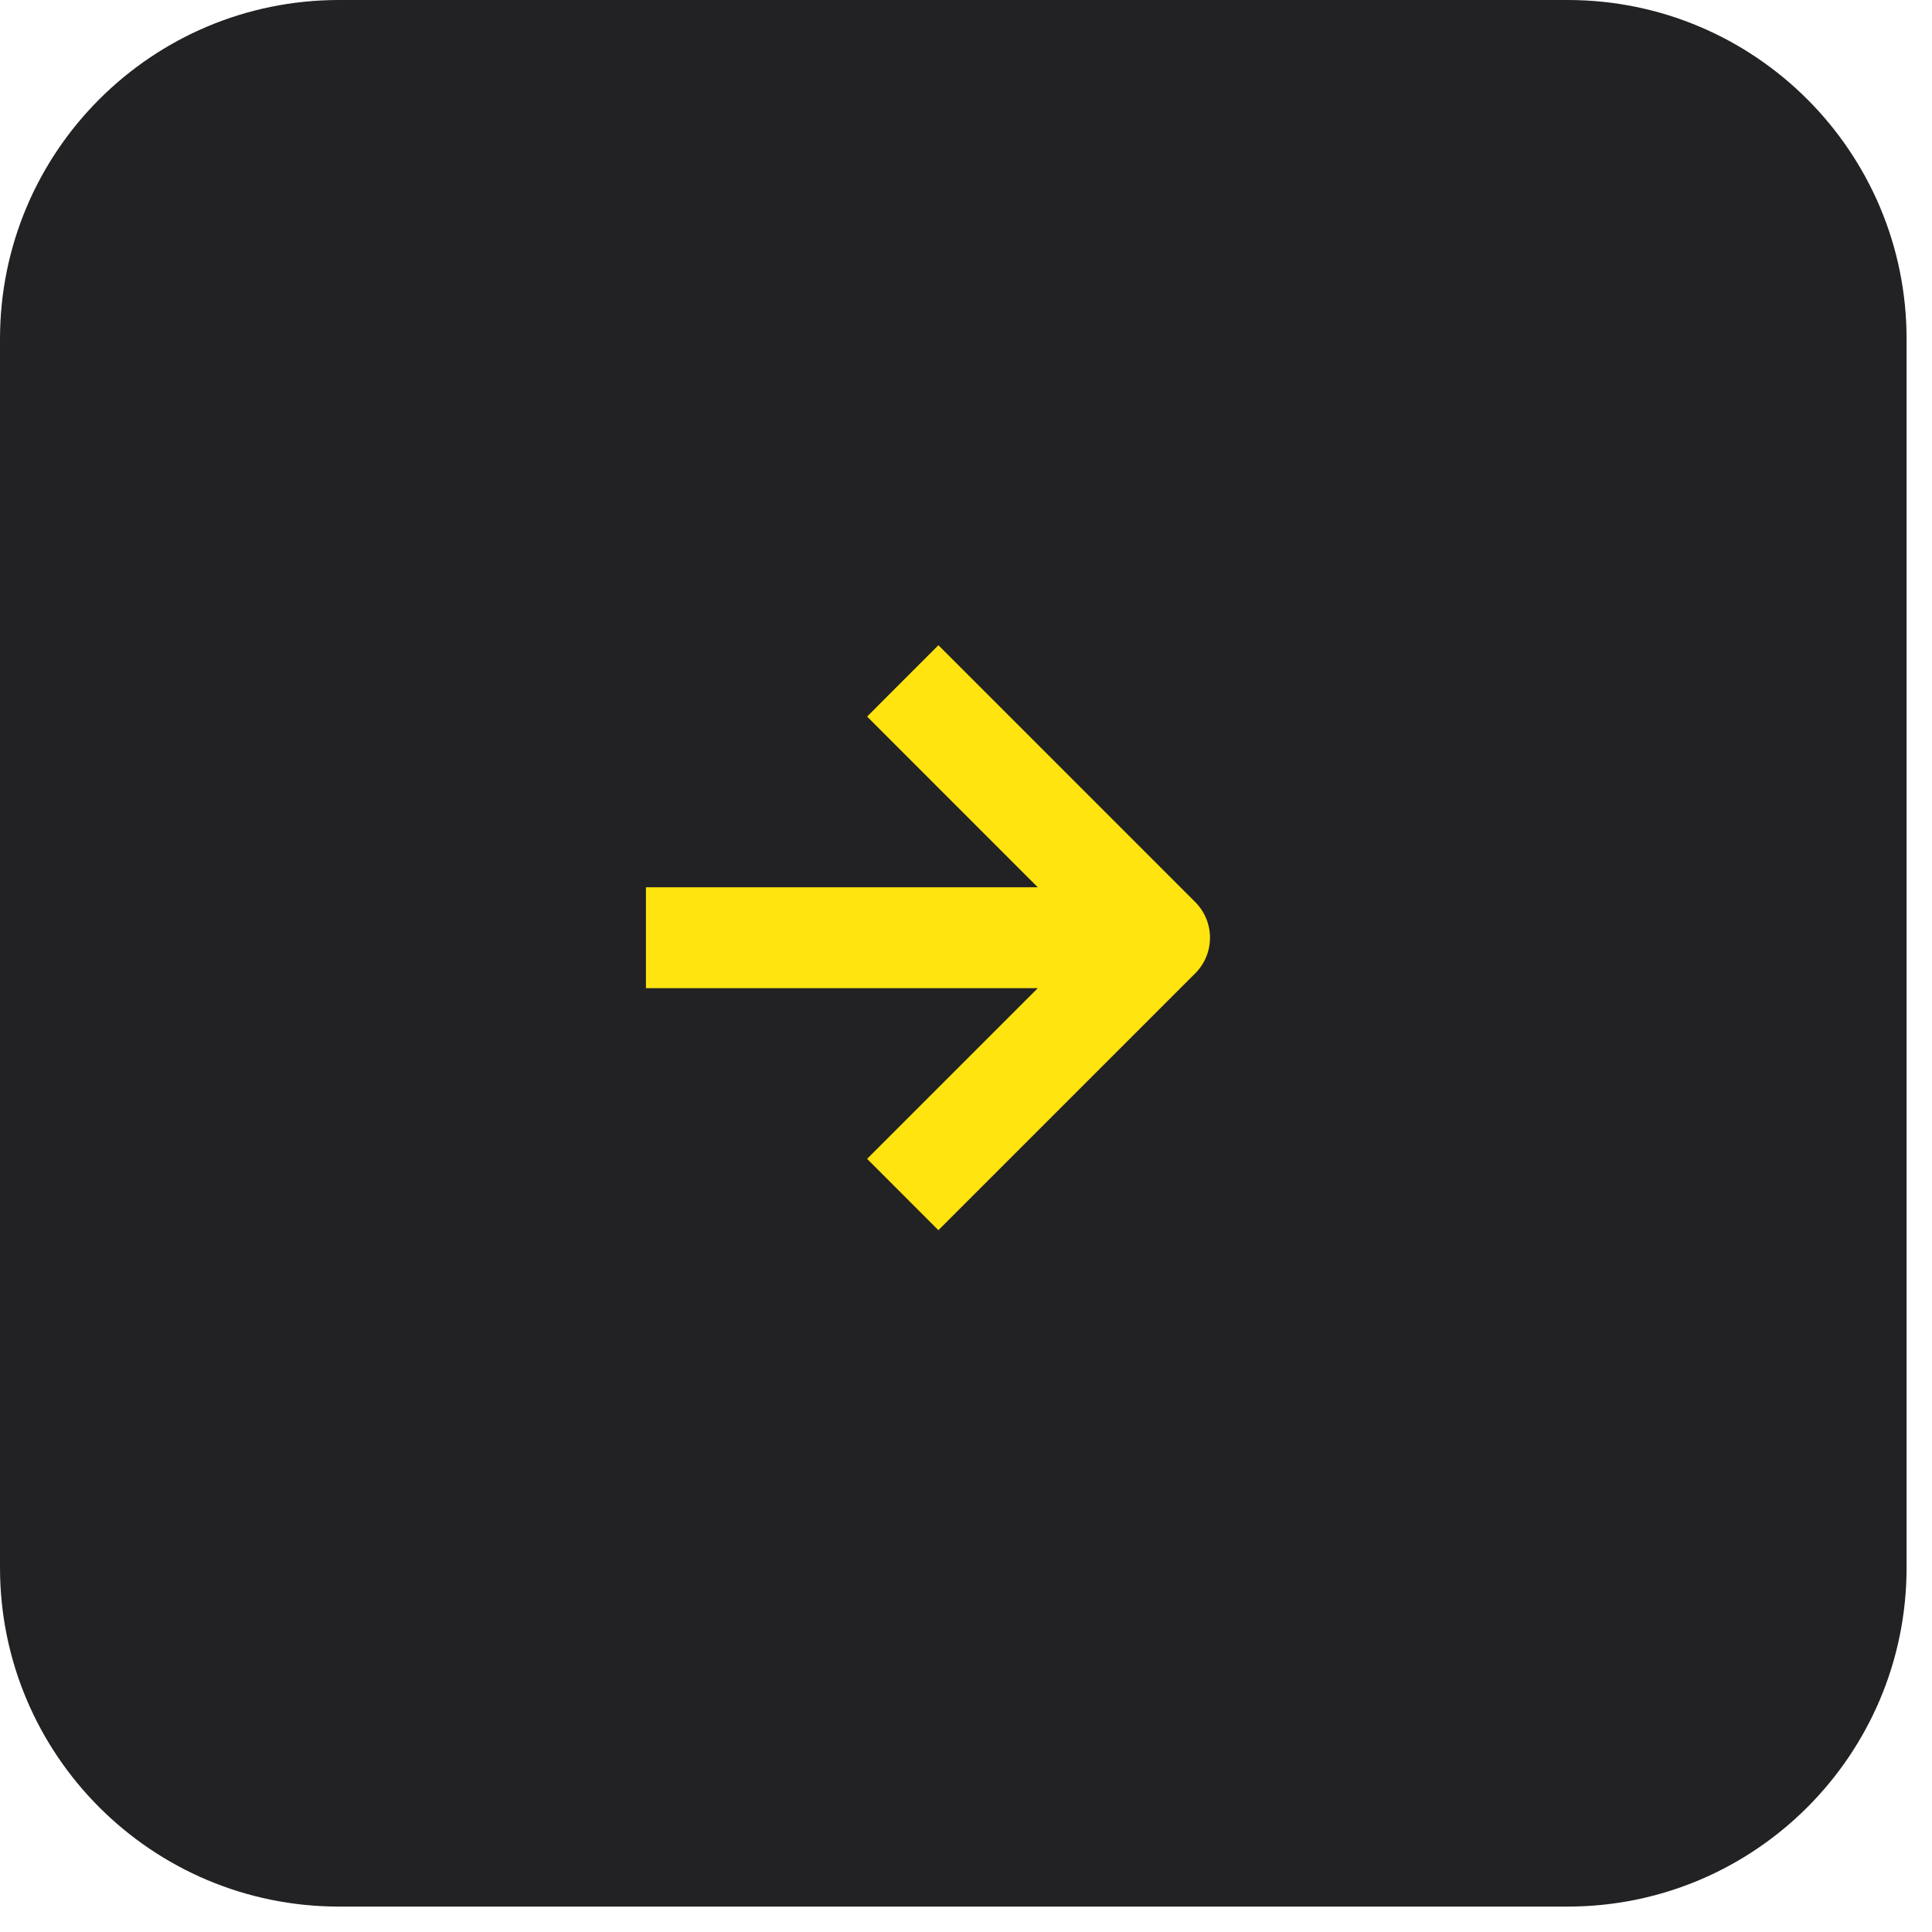 <?xml version="1.0" encoding="UTF-8"?> <svg xmlns="http://www.w3.org/2000/svg" width="38" height="38" viewBox="0 0 38 38" fill="none"><g clip-path="url(#clip0_61_135)"><path d="M6.667 0H30.833C34.515 0 37.5 2.985 37.5 6.667V30.833C37.5 34.515 34.515 37.5 30.833 37.5H6.667C2.985 37.5 0 34.515 0 30.833V6.667C0 2.985 2.985 0 6.667 0Z" fill="#222224"></path><path fill-rule="evenodd" clip-rule="evenodd" d="M20.412 17.452L17.055 14.094L18.457 12.691L23.508 17.742C23.896 18.13 23.896 18.758 23.508 19.145L18.457 24.196L17.055 22.793L20.412 19.436H12.705V17.452H20.412Z" fill="#FFE410"></path></g><defs><clipPath id="clip0_61_135"><rect width="38" height="38" fill="white"></rect></clipPath></defs></svg> 